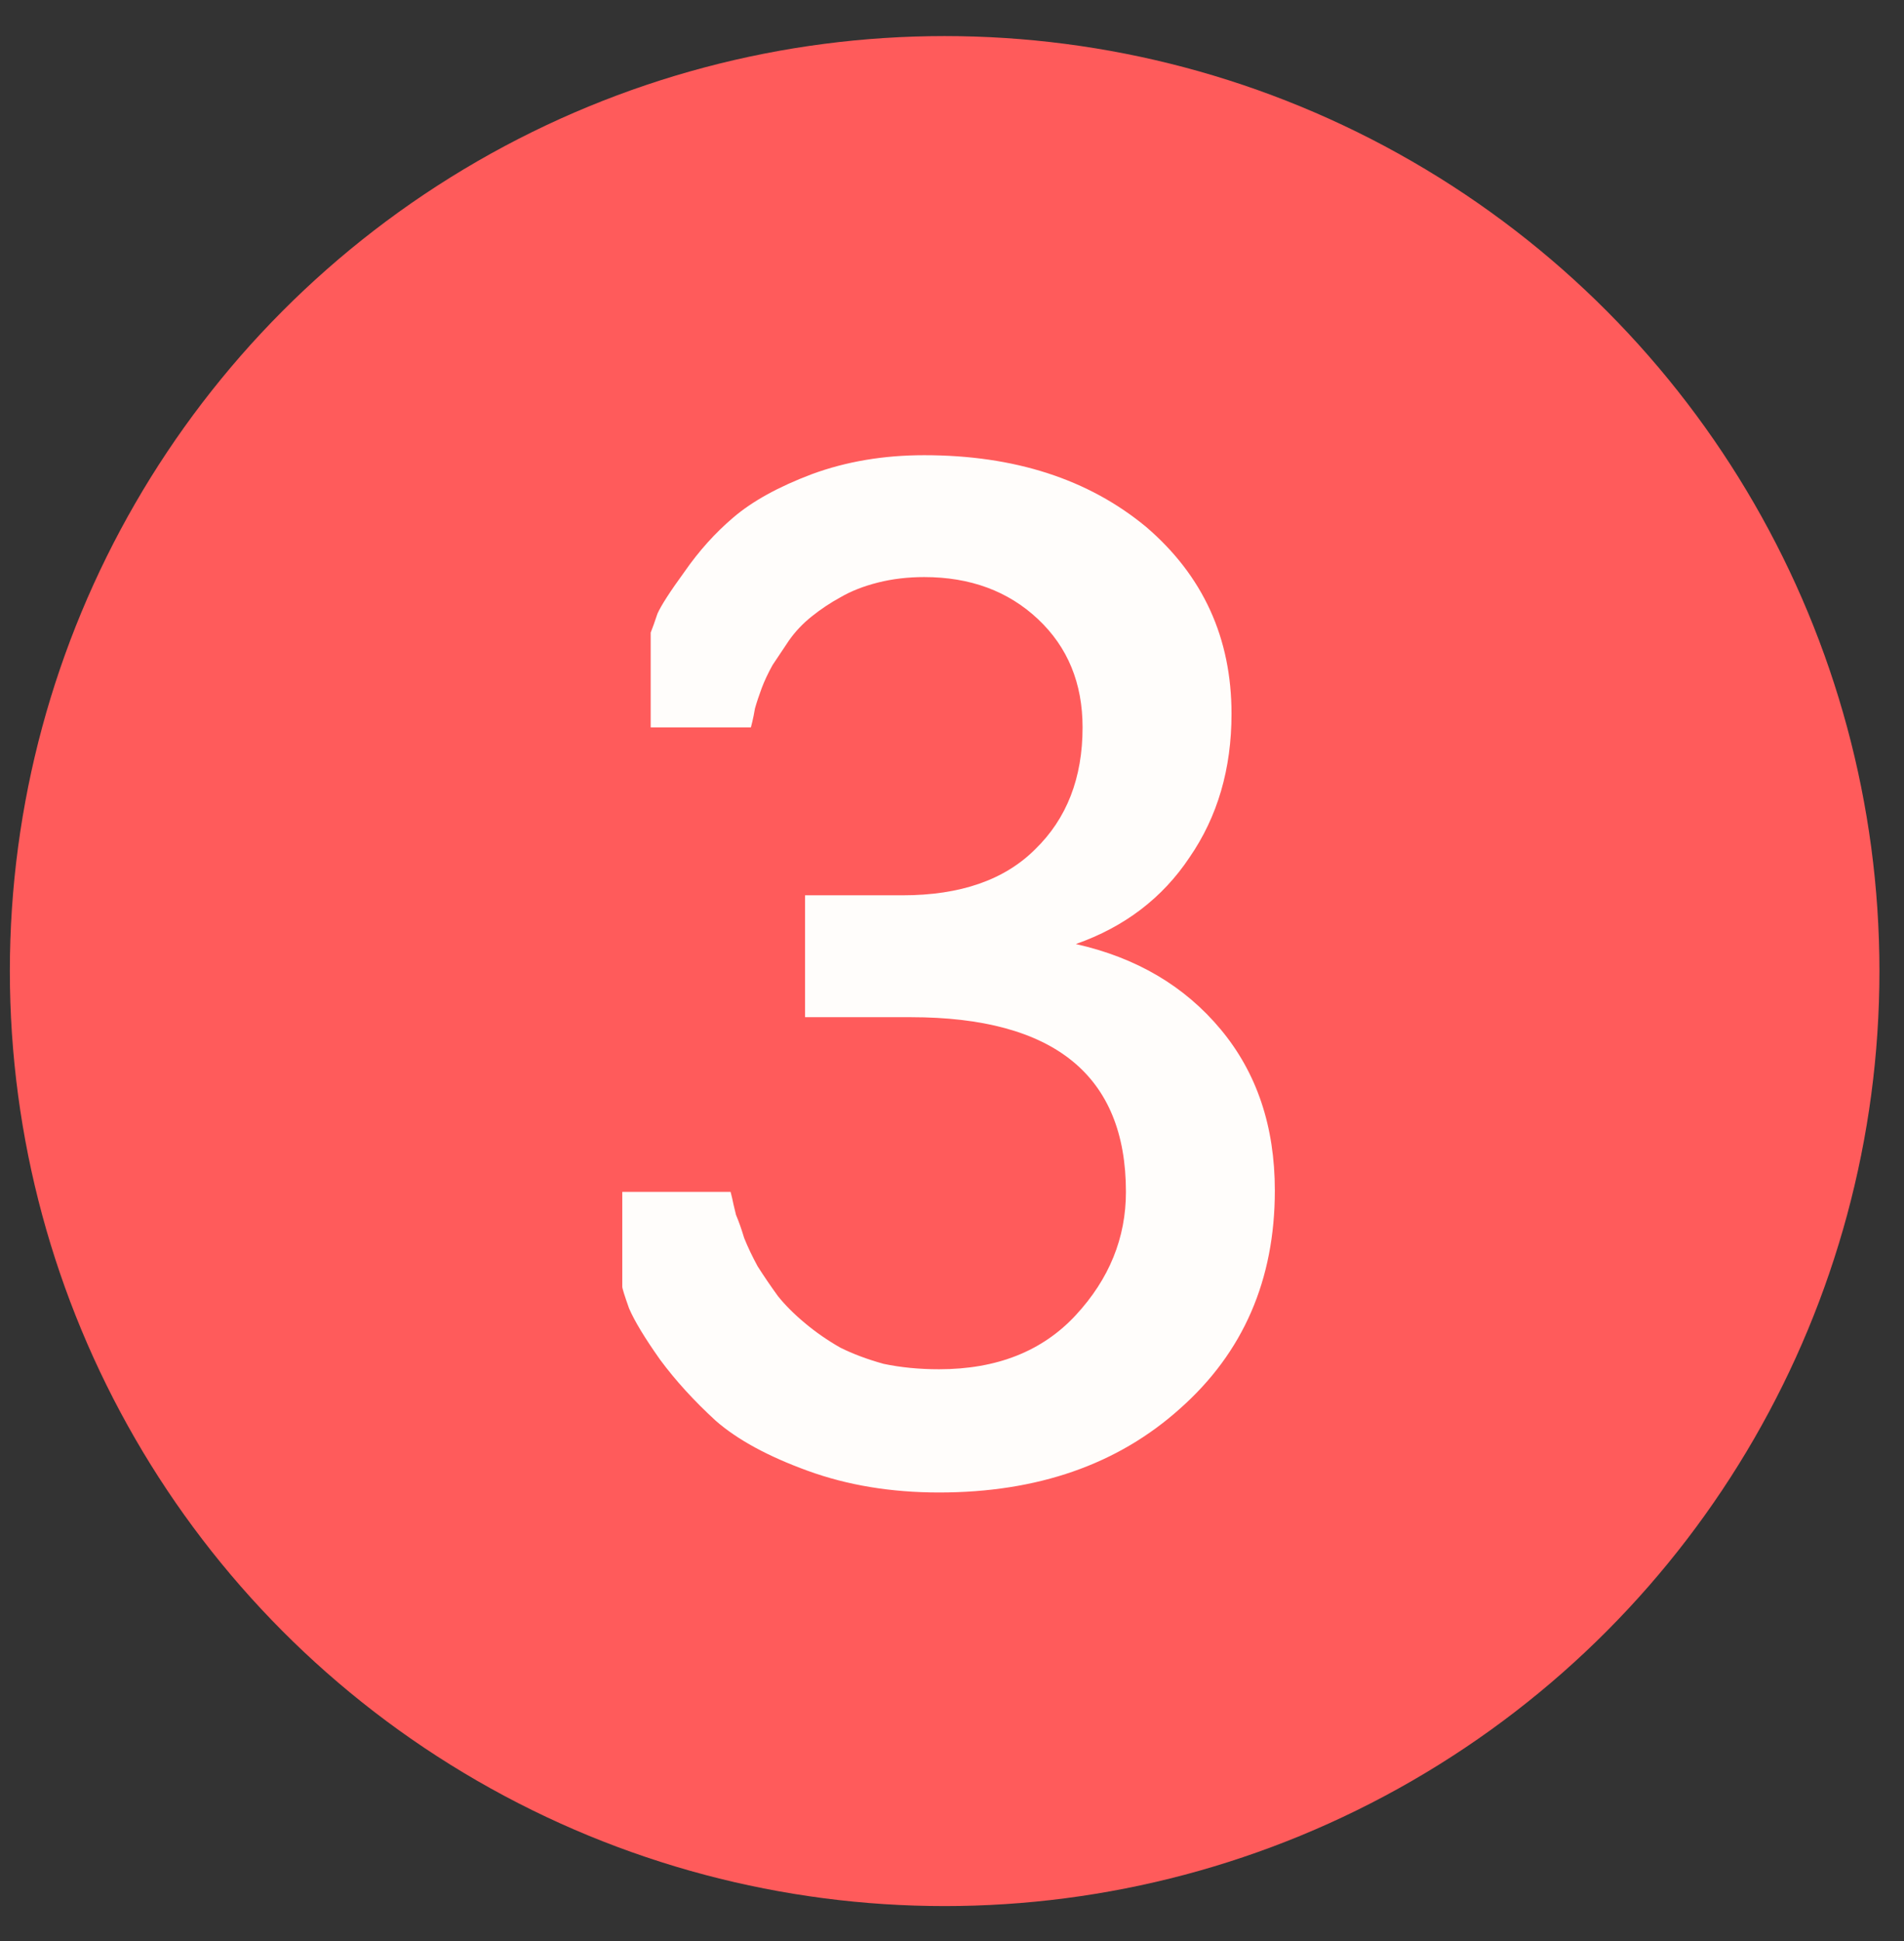 <?xml version="1.0" encoding="UTF-8"?> <svg xmlns="http://www.w3.org/2000/svg" width="52" height="53" viewBox="0 0 52 53" fill="none"><rect x="0" y="0" width="52" height="53" fill="#333333" stroke="none"/> <circle cx="25.799" cy="26.515" r="25.53" fill="#FF5B5B"></circle> <path d="M25.647 40.752C24.341 40.752 23.145 40.555 22.061 40.16C20.976 39.766 20.138 39.31 19.546 38.792C18.955 38.25 18.449 37.695 18.03 37.129C17.611 36.537 17.328 36.069 17.18 35.724C17.057 35.378 16.995 35.181 16.995 35.132V32.544H19.953L19.99 32.691C20.015 32.815 20.052 32.975 20.101 33.172C20.175 33.345 20.249 33.554 20.323 33.801C20.421 34.047 20.545 34.306 20.692 34.577C20.865 34.848 21.05 35.12 21.247 35.391C21.444 35.637 21.691 35.884 21.987 36.13C22.282 36.377 22.603 36.599 22.948 36.796C23.293 36.968 23.687 37.116 24.131 37.239C24.599 37.338 25.105 37.387 25.647 37.387C27.225 37.387 28.47 36.894 29.382 35.908C30.294 34.922 30.75 33.801 30.75 32.544C30.75 29.364 28.79 27.774 24.871 27.774H21.987V24.446H24.649C26.226 24.446 27.434 24.027 28.272 23.189C29.135 22.351 29.566 21.242 29.566 19.861C29.566 18.653 29.16 17.667 28.346 16.903C27.533 16.139 26.497 15.757 25.24 15.757C24.797 15.757 24.378 15.806 23.983 15.905C23.589 16.004 23.244 16.139 22.948 16.312C22.677 16.46 22.418 16.632 22.172 16.829C21.925 17.026 21.715 17.248 21.543 17.495C21.395 17.717 21.247 17.939 21.099 18.16C20.976 18.382 20.877 18.592 20.803 18.789C20.73 18.986 20.668 19.171 20.619 19.344C20.594 19.491 20.569 19.615 20.545 19.713L20.508 19.861H17.771V17.273C17.821 17.15 17.882 16.977 17.956 16.755C18.055 16.534 18.301 16.151 18.696 15.609C19.09 15.042 19.534 14.549 20.027 14.13C20.545 13.687 21.259 13.292 22.172 12.947C23.108 12.602 24.131 12.429 25.24 12.429C27.705 12.429 29.727 13.082 31.304 14.389C32.857 15.72 33.634 17.421 33.634 19.491C33.634 20.995 33.252 22.302 32.487 23.411C31.748 24.52 30.713 25.309 29.382 25.777C31.033 26.147 32.352 26.923 33.338 28.107C34.324 29.29 34.817 30.756 34.817 32.507C34.817 34.947 33.954 36.931 32.229 38.46C30.528 39.988 28.334 40.752 25.647 40.752Z" fill="#FFFDFB"></path> </svg> 